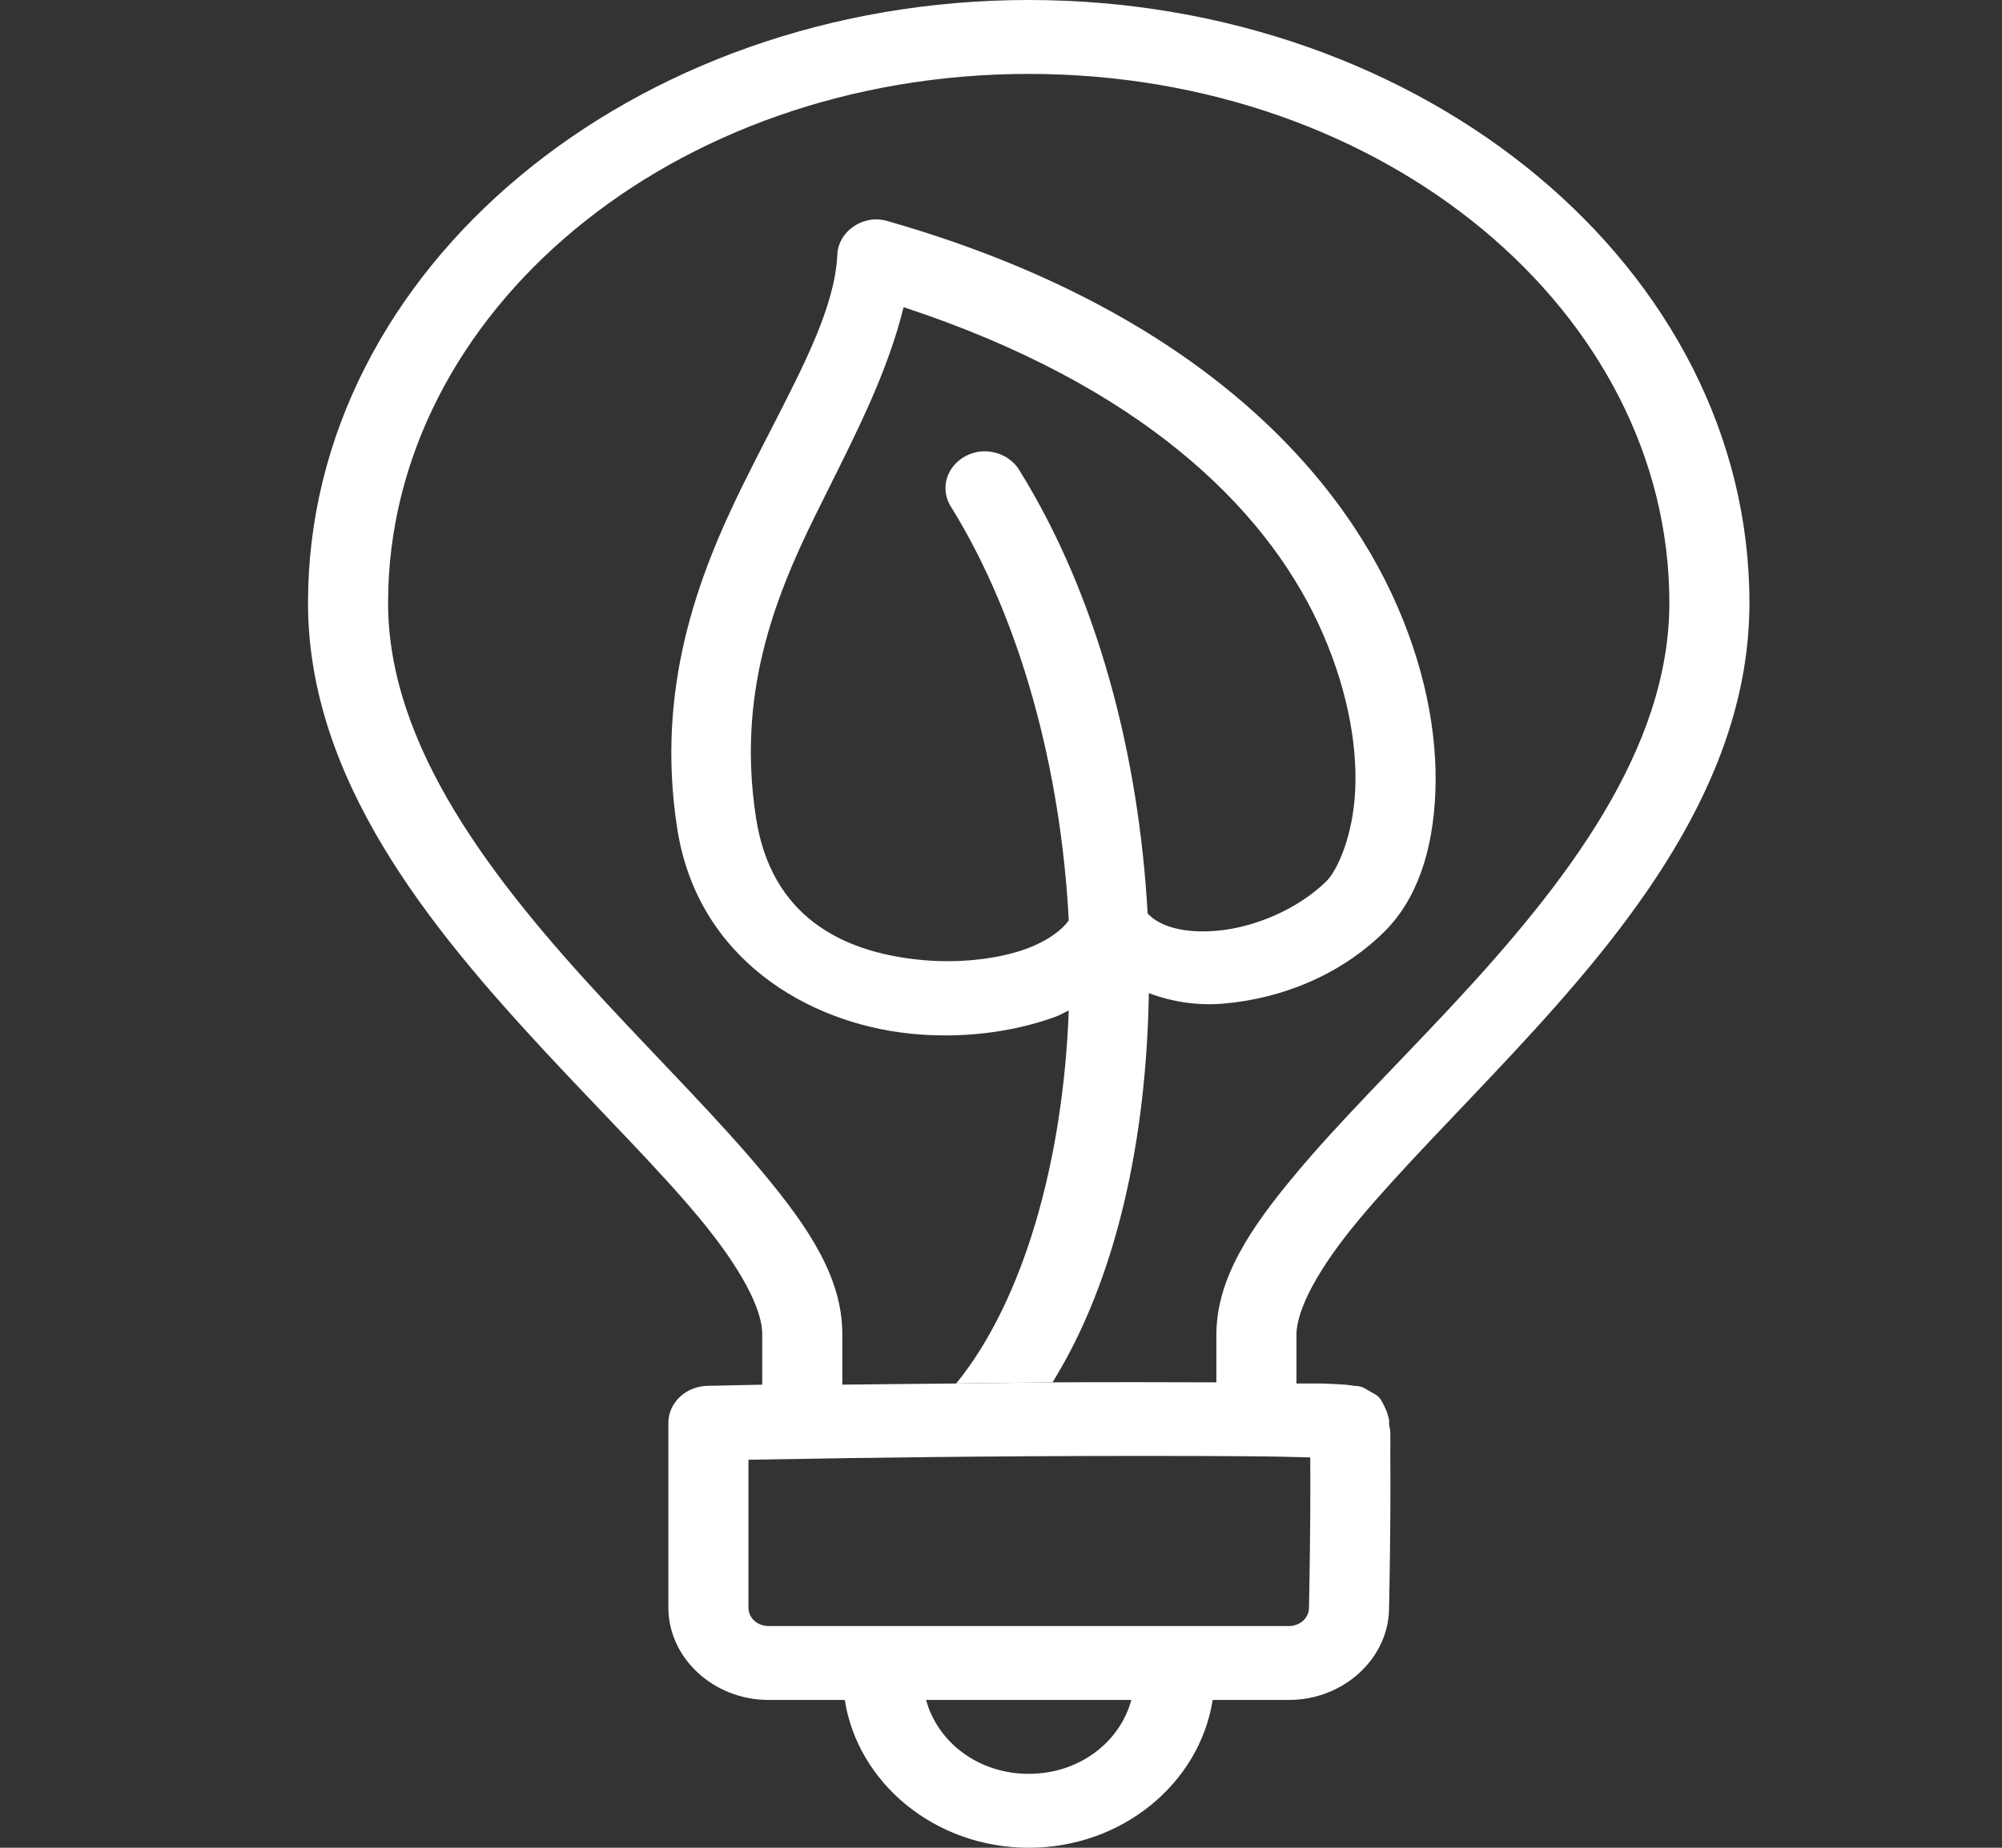 <svg width="26" height="24" viewBox="0 0 26 24" fill="none" xmlns="http://www.w3.org/2000/svg">
<rect x="0" y="0" width="26" height="24" fill="#333333" stroke="none"/>
<g clip-path="url(#clip0_1797_259)">
<path fill-rule="evenodd" clip-rule="evenodd" d="M12.418 17.97L13.669 17.955C14.502 16.611 14.889 14.801 14.92 12.9C15.227 13.014 15.554 13.065 15.895 13.035C16.64 12.971 17.402 12.669 17.975 12.105C18.404 11.681 18.611 11.049 18.641 10.29C18.672 9.531 18.505 8.633 18.073 7.71C17.209 5.867 15.235 3.939 11.556 2.88C11.489 2.857 11.416 2.846 11.345 2.85C11.083 2.873 10.88 3.073 10.874 3.315C10.841 3.967 10.459 4.711 10.005 5.595C9.891 5.816 9.773 6.046 9.655 6.285C9.064 7.481 8.513 8.934 8.794 10.755C9.054 12.45 10.486 13.286 11.816 13.425C12.48 13.494 13.134 13.41 13.685 13.215C13.731 13.199 13.774 13.178 13.816 13.156C13.837 13.146 13.858 13.135 13.88 13.125C13.807 15.092 13.287 16.903 12.418 17.97ZM17.114 8.085C16.411 6.587 14.81 5.001 11.735 3.99C11.538 4.792 11.159 5.55 10.761 6.347C10.707 6.456 10.652 6.565 10.598 6.675C10.037 7.808 9.574 9.036 9.818 10.62C10.014 11.902 10.933 12.362 11.93 12.465C12.428 12.518 12.94 12.461 13.311 12.33C13.622 12.219 13.807 12.062 13.88 11.955C13.78 10.026 13.267 8.061 12.352 6.585C12.263 6.446 12.255 6.277 12.33 6.133C12.405 5.989 12.554 5.888 12.726 5.865C12.94 5.843 13.147 5.944 13.246 6.12C14.262 7.761 14.792 9.829 14.904 11.865C15.054 12.028 15.361 12.127 15.797 12.09C16.285 12.049 16.852 11.814 17.227 11.445C17.366 11.308 17.577 10.852 17.601 10.245C17.626 9.637 17.485 8.876 17.114 8.085Z" fill="white"/>
<path fill-rule="evenodd" clip-rule="evenodd" d="M13.36 0C8.223 0 4 3.486 4 7.83C4 10.121 5.578 12.041 7.071 13.65C7.817 14.454 8.558 15.188 9.086 15.825C9.614 16.462 9.899 16.997 9.899 17.325V17.985C9.791 17.987 9.2 18 9.2 18C8.914 18 8.68 18.216 8.68 18.48V20.88C8.68 21.538 9.269 22.08 9.98 22.08H10.971C11.14 23.16 12.143 24 13.36 24C14.577 24 15.58 23.16 15.749 22.08H16.74C17.451 22.08 18.04 21.538 18.04 20.88C18.04 20.88 18.052 20.314 18.056 19.725C18.058 19.431 18.058 19.134 18.056 18.9C18.056 18.784 18.058 18.679 18.056 18.6C18.054 18.561 18.042 18.529 18.04 18.495C18.038 18.461 18.054 18.467 18.008 18.33C18.008 18.33 17.949 18.189 17.91 18.15C17.871 18.111 17.825 18.092 17.796 18.075C17.741 18.041 17.709 18.024 17.683 18.015C17.63 17.998 17.609 18.004 17.585 18C17.538 17.992 17.512 17.989 17.471 17.985C17.392 17.979 17.282 17.974 17.163 17.97C17.081 17.968 16.937 17.972 16.837 17.97V17.34C16.837 17.008 17.122 16.472 17.65 15.84C18.178 15.208 18.903 14.481 19.649 13.68C21.138 12.079 22.72 10.155 22.72 7.83C22.72 3.486 18.497 0 13.36 0ZM13.36 0.96C17.991 0.96 21.68 4.061 21.68 7.83C21.68 9.744 20.321 11.49 18.869 13.05C18.144 13.83 17.396 14.565 16.821 15.255C16.246 15.945 15.797 16.601 15.797 17.34V17.955C15.164 17.953 14.439 17.951 13.669 17.955L12.418 17.97C11.715 17.977 11.428 17.979 10.939 17.985V17.325C10.939 16.588 10.492 15.934 9.915 15.24C9.338 14.546 8.597 13.806 7.867 13.02C6.411 11.451 5.04 9.703 5.04 7.83C5.04 4.061 8.729 0.96 13.36 0.96ZM16.204 18.915C15.426 18.909 14.38 18.909 13.344 18.915C11.53 18.926 10.147 18.954 9.72 18.96V20.88C9.72 21.017 9.838 21.12 9.98 21.12H16.74C16.882 21.12 17 21.017 17 20.88V20.865C17 20.865 17.012 20.295 17.016 19.71C17.018 19.429 17.018 19.151 17.016 18.93C16.801 18.924 16.545 18.917 16.204 18.915ZM14.693 22.08H12.027C12.178 22.633 12.708 23.04 13.36 23.04C14.012 23.04 14.542 22.633 14.693 22.08Z" fill="white"/>
</g>
<defs>
<clipPath id="clip0_1797_259">
<rect width="26" height="24" fill="white"/>
</clipPath>
</defs>
</svg>
